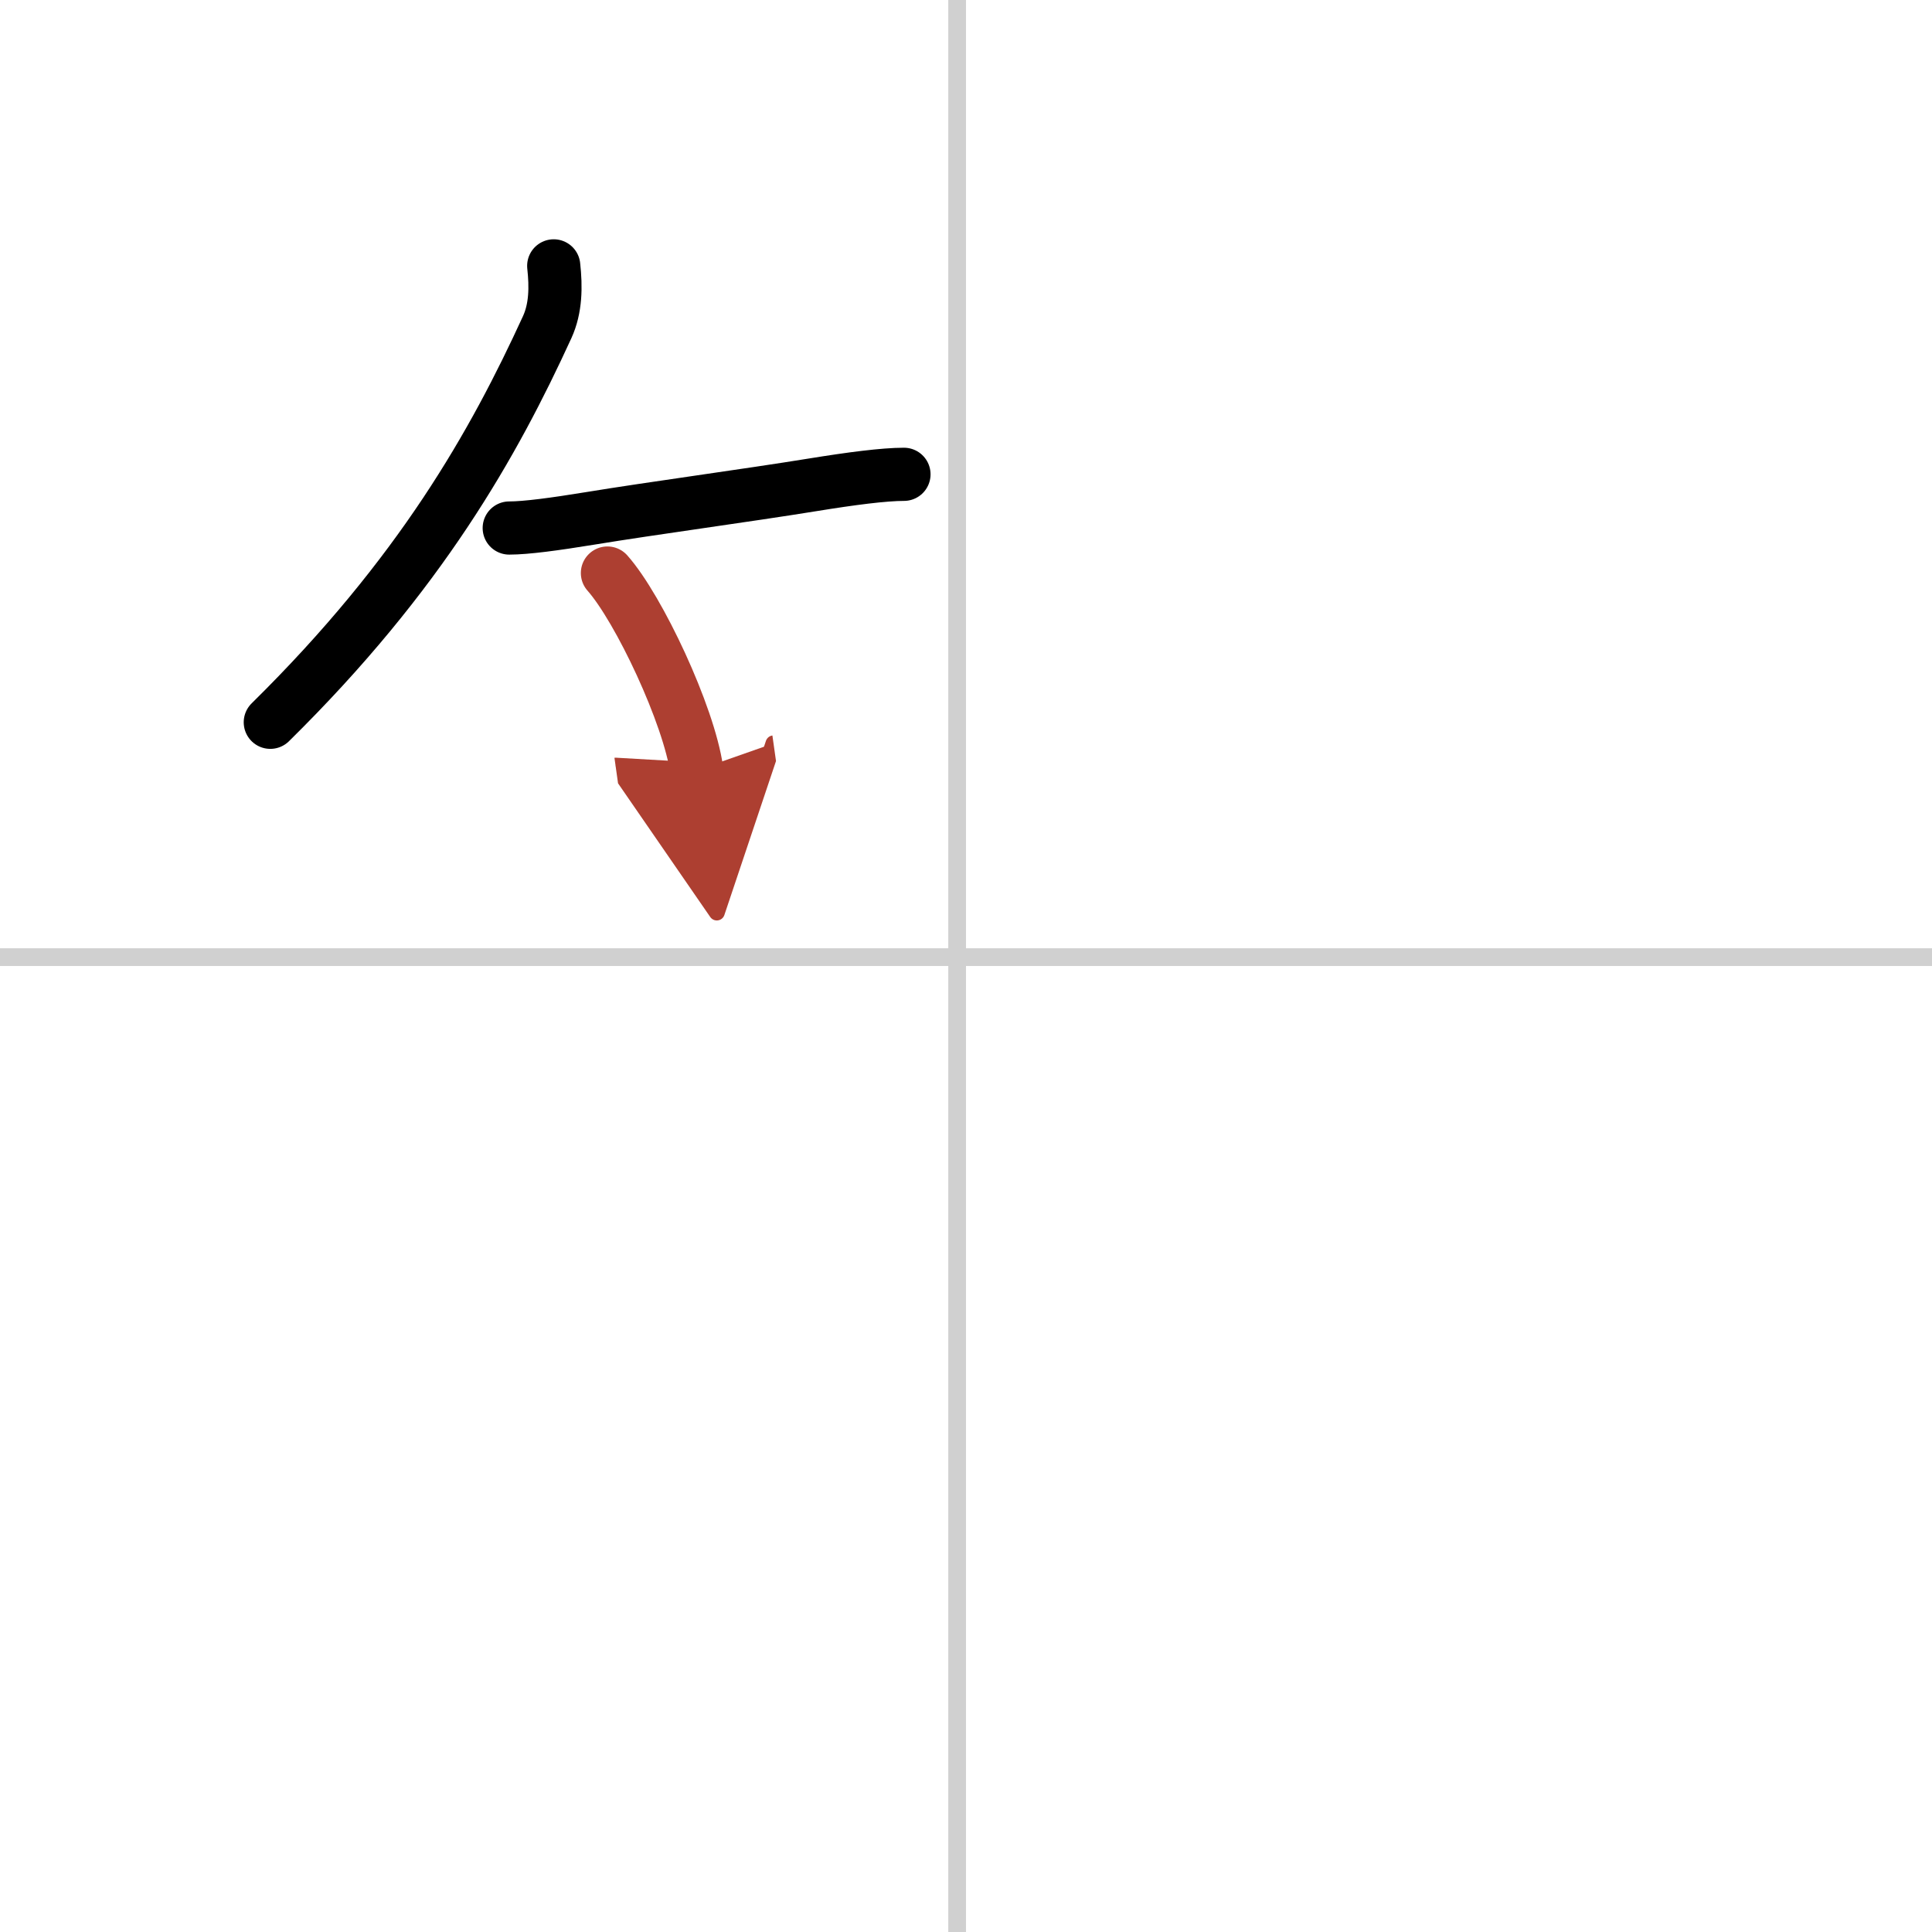 <svg width="400" height="400" viewBox="0 0 109 109" xmlns="http://www.w3.org/2000/svg"><defs><marker id="a" markerWidth="4" orient="auto" refX="1" refY="5" viewBox="0 0 10 10"><polyline points="0 0 10 5 0 10 1 5" fill="#ad3f31" stroke="#ad3f31"/></marker></defs><g fill="none" stroke="#000" stroke-linecap="round" stroke-linejoin="round" stroke-width="3"><rect width="100%" height="100%" fill="#fff" stroke="#fff"/><line x1="54" x2="54" y2="109" stroke="#d0d0d0" stroke-width="1"/><line x2="109" y1="54" y2="54" stroke="#d0d0d0" stroke-width="1"/><path d="m31.24 15c0.13 1.19 0.12 2.39-0.37 3.46-3 6.54-7.12 13.92-15.62 22.29"/><path d="m28.73 29.79c0.95 0 2.58-0.22 4.54-0.54 3.6-0.59 8.84-1.29 12.6-1.9 2.16-0.35 4-0.59 5.13-0.59"/><path d="m34.27 32.33c1.78 2.01 4.6 8.01 5.04 11.13" marker-end="url(#a)" stroke="#ad3f31"/></g></svg>
